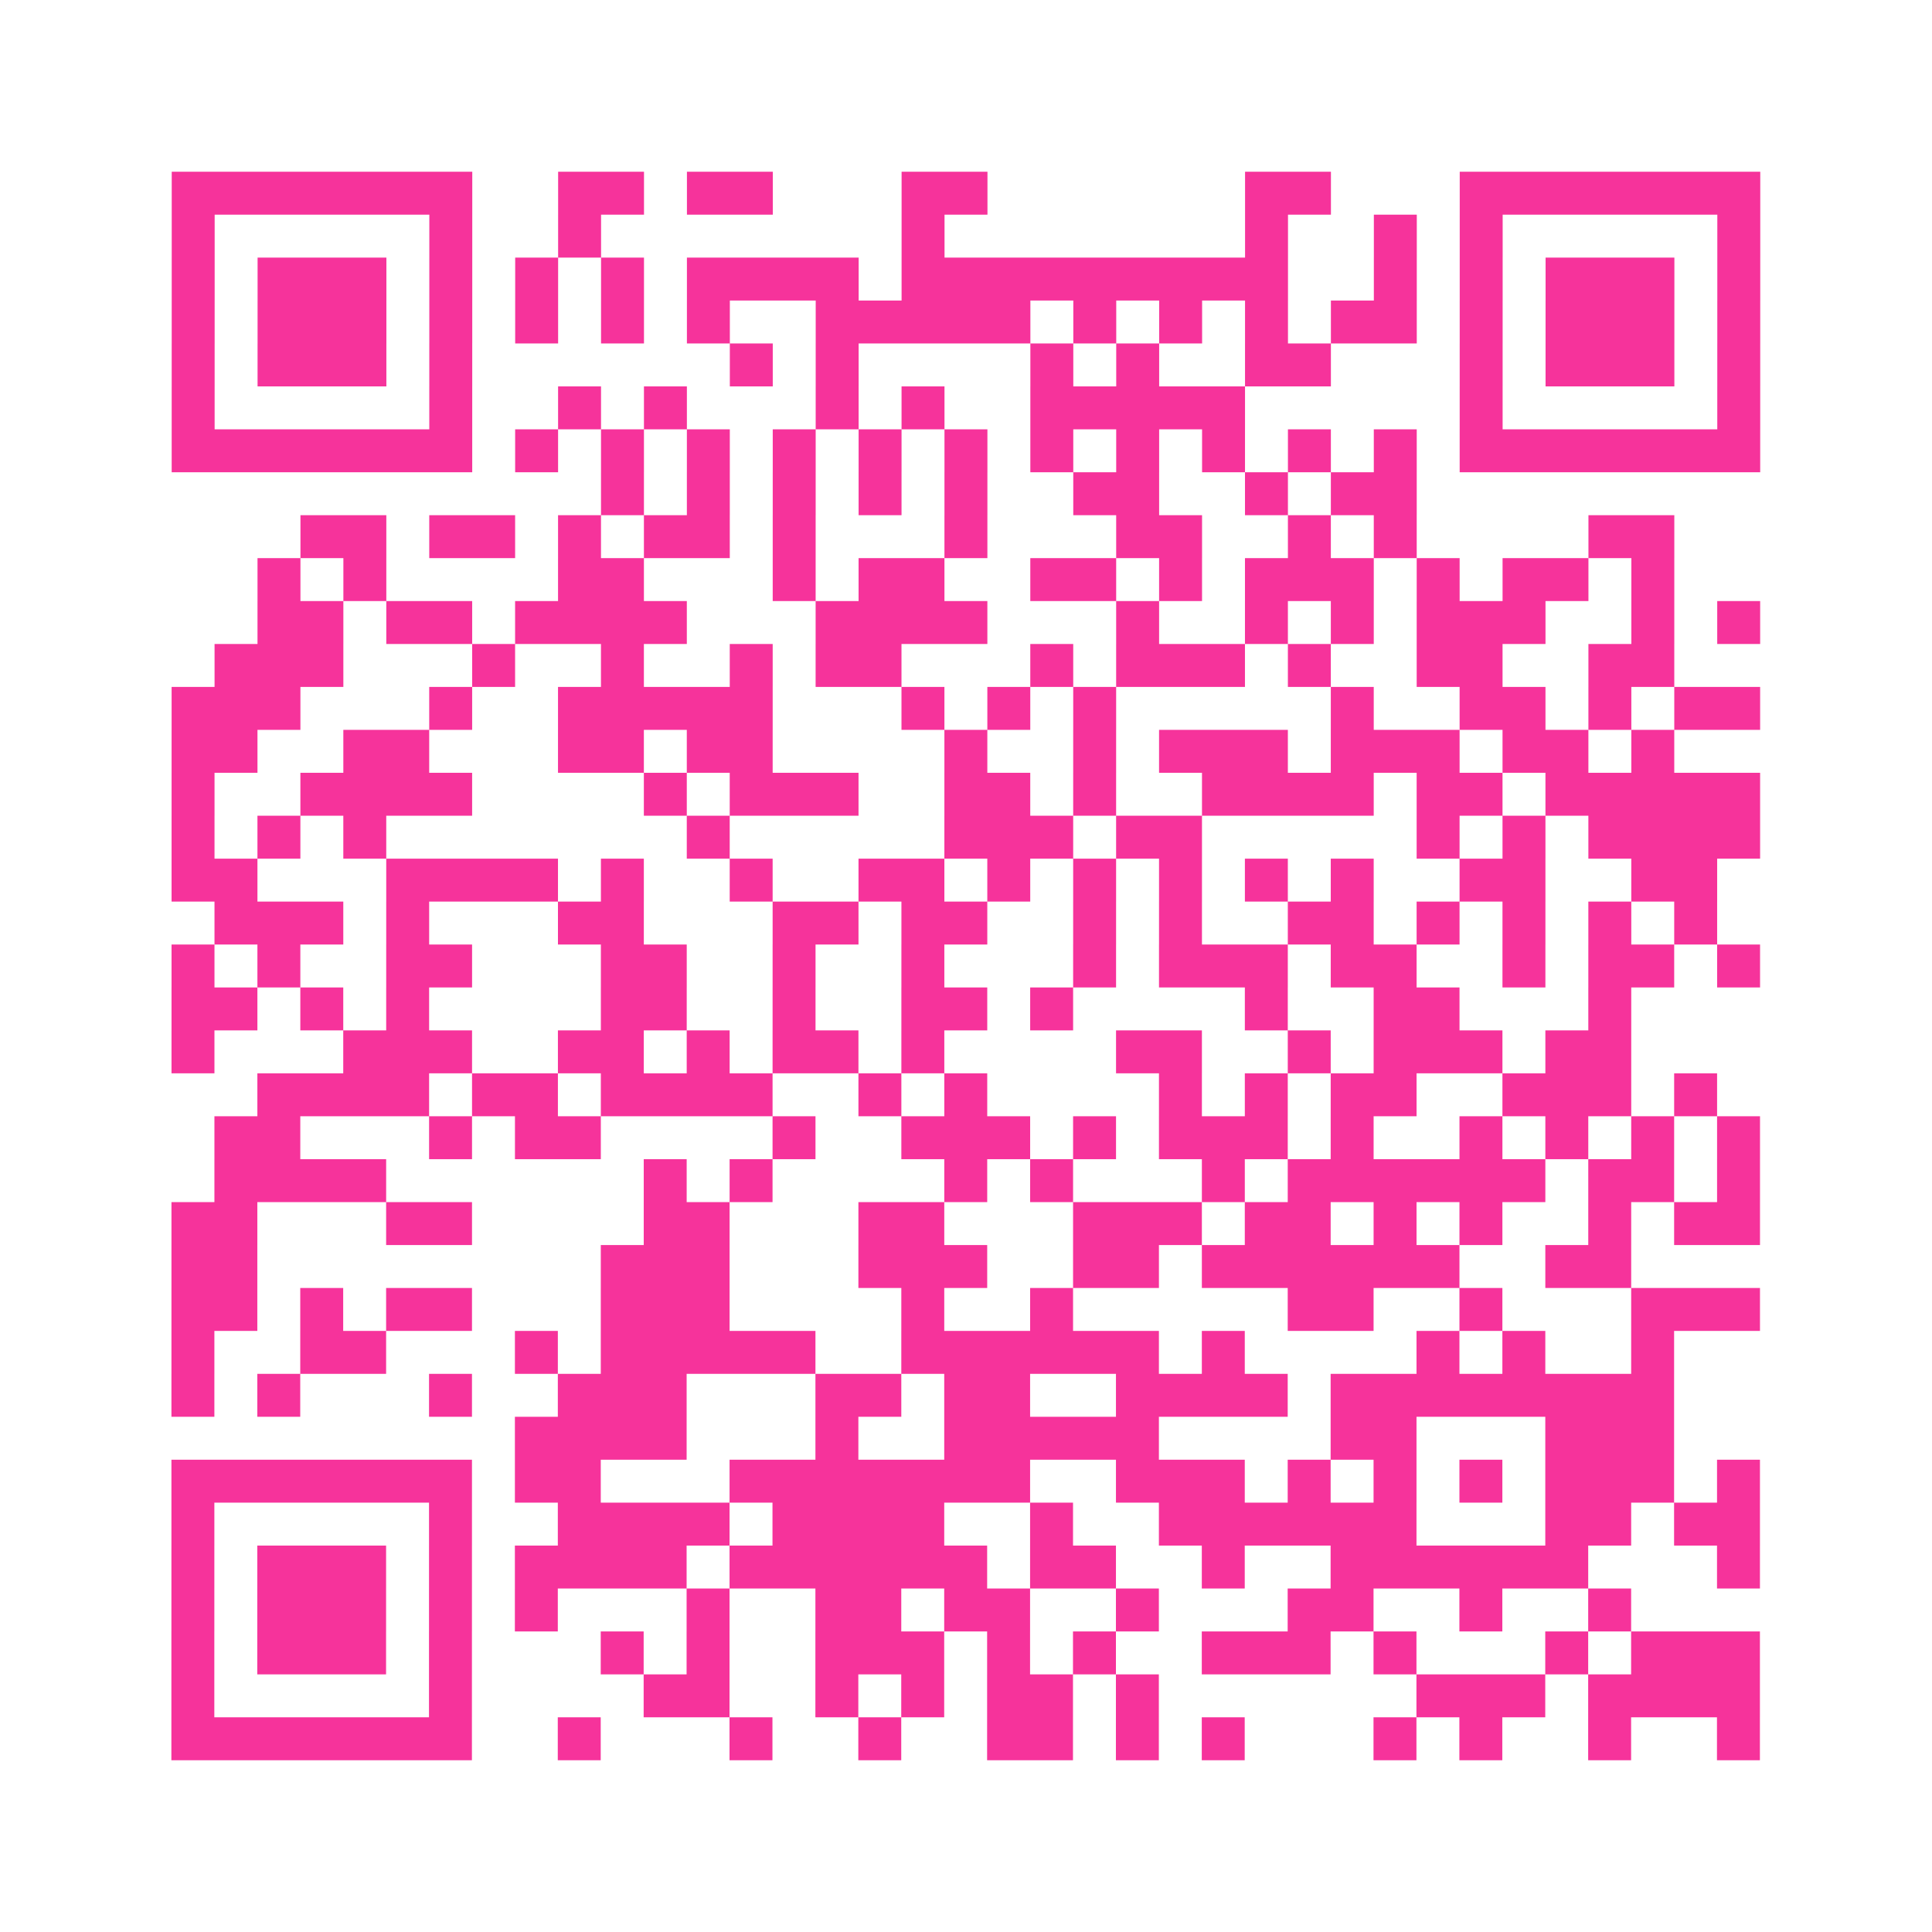 <?xml version="1.0" encoding="UTF-8"?>
<svg xmlns="http://www.w3.org/2000/svg" viewBox="0 0 45 45" class="pyqrcode"><path fill="transparent" d="M0 0h45v45h-45z"/><path stroke="#f6339b" class="pyqrline" d="M4 4.5h7m2 0h2m1 0h2m3 0h2m6 0h2m3 0h7m-37 1h1m5 0h1m2 0h1m7 0h1m7 0h1m2 0h1m1 0h1m5 0h1m-37 1h1m1 0h3m1 0h1m1 0h1m1 0h1m1 0h4m1 0h9m2 0h1m1 0h1m1 0h3m1 0h1m-37 1h1m1 0h3m1 0h1m1 0h1m1 0h1m1 0h1m2 0h5m1 0h1m1 0h1m1 0h1m1 0h2m1 0h1m1 0h3m1 0h1m-37 1h1m1 0h3m1 0h1m6 0h1m1 0h1m4 0h1m1 0h1m2 0h2m3 0h1m1 0h3m1 0h1m-37 1h1m5 0h1m2 0h1m1 0h1m3 0h1m1 0h1m2 0h5m5 0h1m5 0h1m-37 1h7m1 0h1m1 0h1m1 0h1m1 0h1m1 0h1m1 0h1m1 0h1m1 0h1m1 0h1m1 0h1m1 0h1m1 0h7m-27 1h1m1 0h1m1 0h1m1 0h1m1 0h1m2 0h2m2 0h1m1 0h2m-26 1h2m1 0h2m1 0h1m1 0h2m1 0h1m3 0h1m3 0h2m2 0h1m1 0h1m4 0h2m-33 1h1m1 0h1m4 0h2m3 0h1m1 0h2m2 0h2m1 0h1m1 0h3m1 0h1m1 0h2m1 0h1m-33 1h2m1 0h2m1 0h4m3 0h4m3 0h1m2 0h1m1 0h1m1 0h3m2 0h1m1 0h1m-36 1h3m3 0h1m2 0h1m2 0h1m1 0h2m3 0h1m1 0h3m1 0h1m2 0h2m2 0h2m-35 1h3m3 0h1m2 0h5m3 0h1m1 0h1m1 0h1m5 0h1m2 0h2m1 0h1m1 0h2m-37 1h2m2 0h2m3 0h2m1 0h2m4 0h1m2 0h1m1 0h3m1 0h3m1 0h2m1 0h1m-35 1h1m2 0h4m4 0h1m1 0h3m2 0h2m1 0h1m2 0h4m1 0h2m1 0h5m-37 1h1m1 0h1m1 0h1m7 0h1m5 0h3m1 0h2m5 0h1m1 0h1m1 0h4m-37 1h2m3 0h4m1 0h1m2 0h1m2 0h2m1 0h1m1 0h1m1 0h1m1 0h1m1 0h1m2 0h2m2 0h2m-35 1h3m1 0h1m3 0h2m3 0h2m1 0h2m2 0h1m1 0h1m2 0h2m1 0h1m1 0h1m1 0h1m1 0h1m-36 1h1m1 0h1m2 0h2m3 0h2m2 0h1m2 0h1m3 0h1m1 0h3m1 0h2m2 0h1m1 0h2m1 0h1m-37 1h2m1 0h1m1 0h1m4 0h2m2 0h1m2 0h2m1 0h1m4 0h1m2 0h2m3 0h1m-34 1h1m3 0h3m2 0h2m1 0h1m1 0h2m1 0h1m4 0h2m2 0h1m1 0h3m1 0h2m-32 1h4m1 0h2m1 0h4m2 0h1m1 0h1m4 0h1m1 0h1m1 0h2m2 0h3m1 0h1m-35 1h2m3 0h1m1 0h2m4 0h1m2 0h3m1 0h1m1 0h3m1 0h1m2 0h1m1 0h1m1 0h1m1 0h1m-36 1h4m6 0h1m1 0h1m4 0h1m1 0h1m3 0h1m1 0h6m1 0h2m1 0h1m-37 1h2m3 0h2m4 0h2m3 0h2m3 0h3m1 0h2m1 0h1m1 0h1m2 0h1m1 0h2m-37 1h2m8 0h3m3 0h3m2 0h2m1 0h6m2 0h2m-34 1h2m1 0h1m1 0h2m3 0h3m4 0h1m2 0h1m5 0h2m2 0h1m3 0h3m-37 1h1m2 0h2m3 0h1m1 0h5m2 0h6m1 0h1m4 0h1m1 0h1m2 0h1m-35 1h1m1 0h1m3 0h1m2 0h3m3 0h2m1 0h2m2 0h4m1 0h8m-27 1h4m3 0h1m2 0h5m4 0h2m3 0h3m-35 1h7m1 0h2m3 0h7m2 0h3m1 0h1m1 0h1m1 0h1m1 0h3m1 0h1m-37 1h1m5 0h1m2 0h4m1 0h4m2 0h1m2 0h6m3 0h2m1 0h2m-37 1h1m1 0h3m1 0h1m1 0h4m1 0h6m1 0h2m2 0h1m2 0h6m3 0h1m-37 1h1m1 0h3m1 0h1m1 0h1m3 0h1m2 0h2m1 0h2m2 0h1m3 0h2m2 0h1m2 0h1m-34 1h1m1 0h3m1 0h1m3 0h1m1 0h1m2 0h3m1 0h1m1 0h1m2 0h3m1 0h1m3 0h1m1 0h3m-37 1h1m5 0h1m4 0h2m2 0h1m1 0h1m1 0h2m1 0h1m6 0h3m1 0h4m-37 1h7m2 0h1m3 0h1m2 0h1m2 0h2m1 0h1m1 0h1m3 0h1m1 0h1m2 0h1m2 0h1"/></svg>
